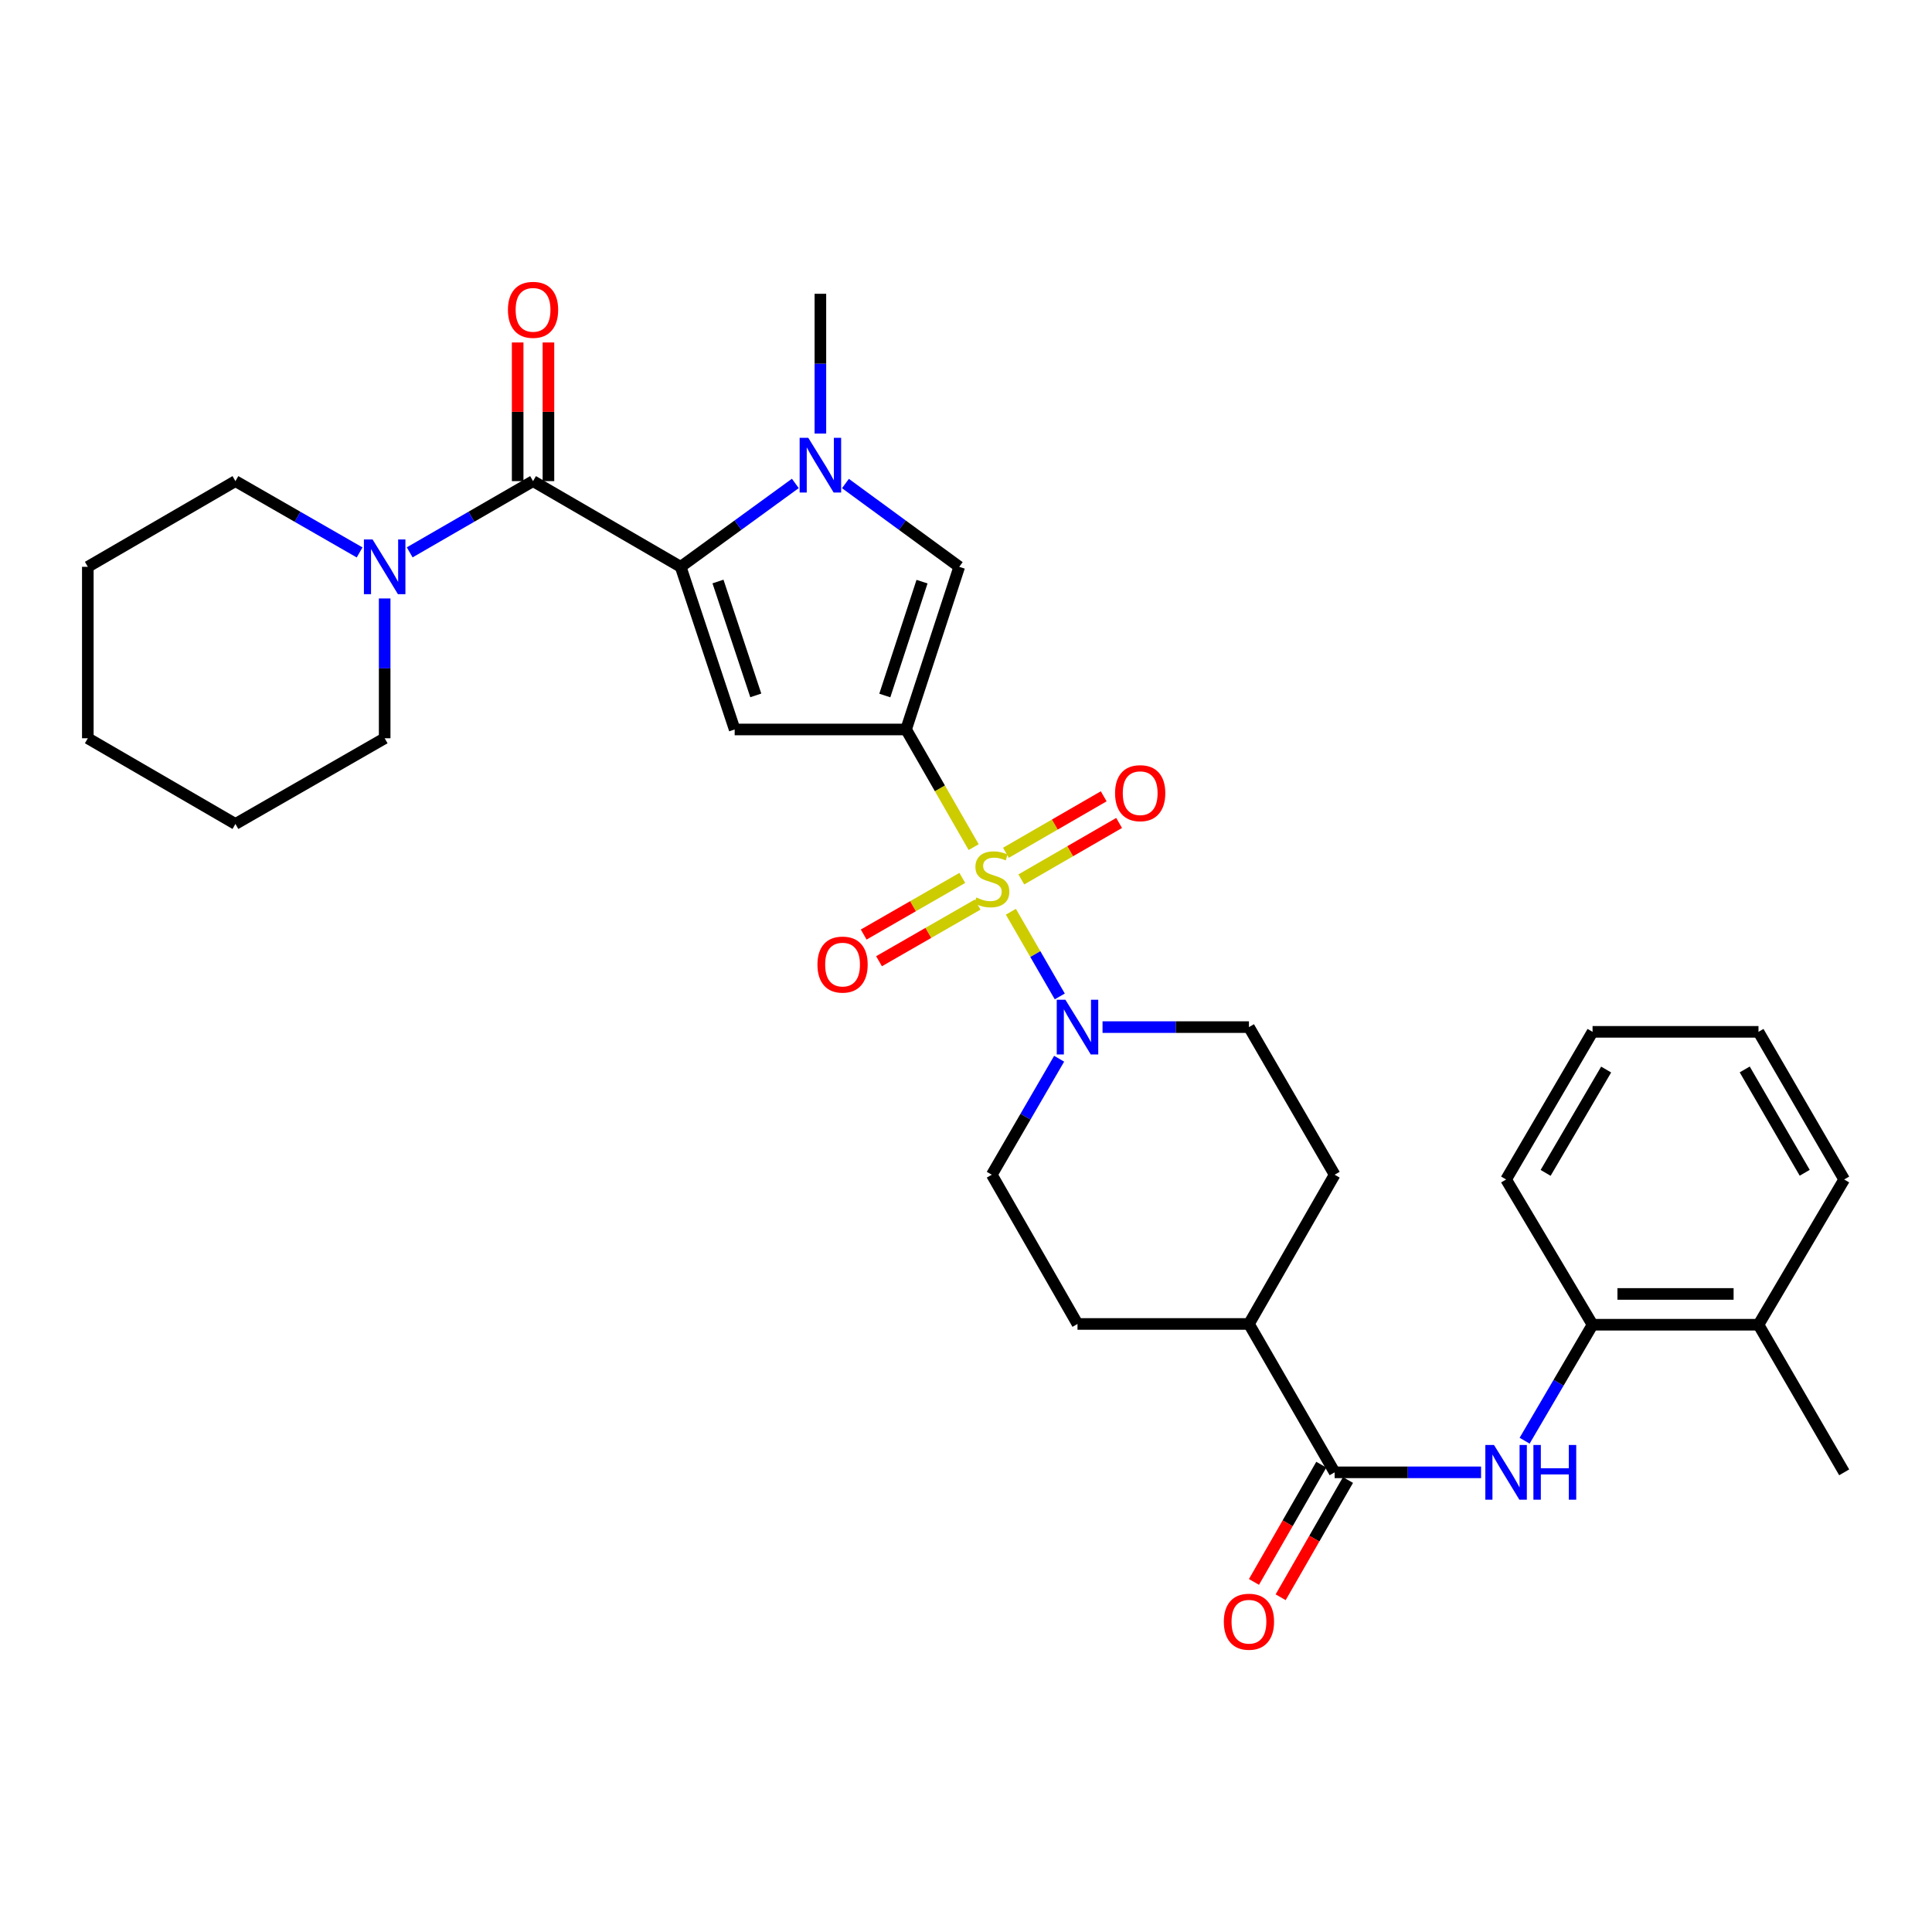 <?xml version='1.0' encoding='iso-8859-1'?>
<svg version='1.1' baseProfile='full'
              xmlns='http://www.w3.org/2000/svg'
                      xmlns:rdkit='http://www.rdkit.org/xml'
                      xmlns:xlink='http://www.w3.org/1999/xlink'
                  xml:space='preserve'
width='1000px' height='1000px' viewBox='0 0 1000 1000'>
<!-- END OF HEADER -->
<rect style='opacity:1.0;fill:#FFFFFF;stroke:none' width='1000' height='1000' x='0' y='0'> </rect>
<path class='bond-0' d='M 503.966,438.472 L 486.477,408.023' style='fill:none;fill-rule:evenodd;stroke:#CCCC00;stroke-width:6px;stroke-linecap:butt;stroke-linejoin:miter;stroke-opacity:1' />
<path class='bond-0' d='M 486.477,408.023 L 468.989,377.575' style='fill:none;fill-rule:evenodd;stroke:#000000;stroke-width:6px;stroke-linecap:butt;stroke-linejoin:miter;stroke-opacity:1' />
<path class='bond-6' d='M 523.228,471.916 L 535.884,493.831' style='fill:none;fill-rule:evenodd;stroke:#CCCC00;stroke-width:6px;stroke-linecap:butt;stroke-linejoin:miter;stroke-opacity:1' />
<path class='bond-6' d='M 535.884,493.831 L 548.539,515.746' style='fill:none;fill-rule:evenodd;stroke:#0000FF;stroke-width:6px;stroke-linecap:butt;stroke-linejoin:miter;stroke-opacity:1' />
<path class='bond-10' d='M 498.081,454.406 L 472.563,469.063' style='fill:none;fill-rule:evenodd;stroke:#CCCC00;stroke-width:6px;stroke-linecap:butt;stroke-linejoin:miter;stroke-opacity:1' />
<path class='bond-10' d='M 472.563,469.063 L 447.044,483.719' style='fill:none;fill-rule:evenodd;stroke:#FF0000;stroke-width:6px;stroke-linecap:butt;stroke-linejoin:miter;stroke-opacity:1' />
<path class='bond-10' d='M 506.015,468.22 L 480.497,482.877' style='fill:none;fill-rule:evenodd;stroke:#CCCC00;stroke-width:6px;stroke-linecap:butt;stroke-linejoin:miter;stroke-opacity:1' />
<path class='bond-10' d='M 480.497,482.877 L 454.979,497.533' style='fill:none;fill-rule:evenodd;stroke:#FF0000;stroke-width:6px;stroke-linecap:butt;stroke-linejoin:miter;stroke-opacity:1' />
<path class='bond-11' d='M 528.636,455.192 L 553.943,440.576' style='fill:none;fill-rule:evenodd;stroke:#CCCC00;stroke-width:6px;stroke-linecap:butt;stroke-linejoin:miter;stroke-opacity:1' />
<path class='bond-11' d='M 553.943,440.576 L 579.249,425.96' style='fill:none;fill-rule:evenodd;stroke:#FF0000;stroke-width:6px;stroke-linecap:butt;stroke-linejoin:miter;stroke-opacity:1' />
<path class='bond-11' d='M 520.669,441.397 L 545.975,426.781' style='fill:none;fill-rule:evenodd;stroke:#CCCC00;stroke-width:6px;stroke-linecap:butt;stroke-linejoin:miter;stroke-opacity:1' />
<path class='bond-11' d='M 545.975,426.781 L 571.282,412.165' style='fill:none;fill-rule:evenodd;stroke:#FF0000;stroke-width:6px;stroke-linecap:butt;stroke-linejoin:miter;stroke-opacity:1' />
<path class='bond-2' d='M 468.989,377.575 L 380.266,377.575' style='fill:none;fill-rule:evenodd;stroke:#000000;stroke-width:6px;stroke-linecap:butt;stroke-linejoin:miter;stroke-opacity:1' />
<path class='bond-5' d='M 468.989,377.575 L 496.504,293.383' style='fill:none;fill-rule:evenodd;stroke:#000000;stroke-width:6px;stroke-linecap:butt;stroke-linejoin:miter;stroke-opacity:1' />
<path class='bond-5' d='M 457.974,359.997 L 477.235,301.063' style='fill:none;fill-rule:evenodd;stroke:#000000;stroke-width:6px;stroke-linecap:butt;stroke-linejoin:miter;stroke-opacity:1' />
<path class='bond-1' d='M 352.317,293.383 L 380.266,377.575' style='fill:none;fill-rule:evenodd;stroke:#000000;stroke-width:6px;stroke-linecap:butt;stroke-linejoin:miter;stroke-opacity:1' />
<path class='bond-1' d='M 371.628,300.992 L 391.193,359.927' style='fill:none;fill-rule:evenodd;stroke:#000000;stroke-width:6px;stroke-linecap:butt;stroke-linejoin:miter;stroke-opacity:1' />
<path class='bond-4' d='M 352.317,293.383 L 275.904,249.026' style='fill:none;fill-rule:evenodd;stroke:#000000;stroke-width:6px;stroke-linecap:butt;stroke-linejoin:miter;stroke-opacity:1' />
<path class='bond-33' d='M 352.317,293.383 L 381.987,271.803' style='fill:none;fill-rule:evenodd;stroke:#000000;stroke-width:6px;stroke-linecap:butt;stroke-linejoin:miter;stroke-opacity:1' />
<path class='bond-33' d='M 381.987,271.803 L 411.656,250.224' style='fill:none;fill-rule:evenodd;stroke:#0000FF;stroke-width:6px;stroke-linecap:butt;stroke-linejoin:miter;stroke-opacity:1' />
<path class='bond-3' d='M 437.598,250.275 L 467.051,271.829' style='fill:none;fill-rule:evenodd;stroke:#0000FF;stroke-width:6px;stroke-linecap:butt;stroke-linejoin:miter;stroke-opacity:1' />
<path class='bond-3' d='M 467.051,271.829 L 496.504,293.383' style='fill:none;fill-rule:evenodd;stroke:#000000;stroke-width:6px;stroke-linecap:butt;stroke-linejoin:miter;stroke-opacity:1' />
<path class='bond-21' d='M 424.632,224.408 L 424.632,188.236' style='fill:none;fill-rule:evenodd;stroke:#0000FF;stroke-width:6px;stroke-linecap:butt;stroke-linejoin:miter;stroke-opacity:1' />
<path class='bond-21' d='M 424.632,188.236 L 424.632,152.063' style='fill:none;fill-rule:evenodd;stroke:#000000;stroke-width:6px;stroke-linecap:butt;stroke-linejoin:miter;stroke-opacity:1' />
<path class='bond-8' d='M 275.904,249.026 L 243.982,267.462' style='fill:none;fill-rule:evenodd;stroke:#000000;stroke-width:6px;stroke-linecap:butt;stroke-linejoin:miter;stroke-opacity:1' />
<path class='bond-8' d='M 243.982,267.462 L 212.06,285.899' style='fill:none;fill-rule:evenodd;stroke:#0000FF;stroke-width:6px;stroke-linecap:butt;stroke-linejoin:miter;stroke-opacity:1' />
<path class='bond-14' d='M 283.87,249.026 L 283.87,213.144' style='fill:none;fill-rule:evenodd;stroke:#000000;stroke-width:6px;stroke-linecap:butt;stroke-linejoin:miter;stroke-opacity:1' />
<path class='bond-14' d='M 283.87,213.144 L 283.87,177.263' style='fill:none;fill-rule:evenodd;stroke:#FF0000;stroke-width:6px;stroke-linecap:butt;stroke-linejoin:miter;stroke-opacity:1' />
<path class='bond-14' d='M 267.939,249.026 L 267.939,213.144' style='fill:none;fill-rule:evenodd;stroke:#000000;stroke-width:6px;stroke-linecap:butt;stroke-linejoin:miter;stroke-opacity:1' />
<path class='bond-14' d='M 267.939,213.144 L 267.939,177.263' style='fill:none;fill-rule:evenodd;stroke:#FF0000;stroke-width:6px;stroke-linecap:butt;stroke-linejoin:miter;stroke-opacity:1' />
<path class='bond-15' d='M 570.671,531.63 L 608.562,531.63' style='fill:none;fill-rule:evenodd;stroke:#0000FF;stroke-width:6px;stroke-linecap:butt;stroke-linejoin:miter;stroke-opacity:1' />
<path class='bond-15' d='M 608.562,531.63 L 646.453,531.63' style='fill:none;fill-rule:evenodd;stroke:#000000;stroke-width:6px;stroke-linecap:butt;stroke-linejoin:miter;stroke-opacity:1' />
<path class='bond-16' d='M 548.209,547.998 L 530.782,578.016' style='fill:none;fill-rule:evenodd;stroke:#0000FF;stroke-width:6px;stroke-linecap:butt;stroke-linejoin:miter;stroke-opacity:1' />
<path class='bond-16' d='M 530.782,578.016 L 513.355,608.033' style='fill:none;fill-rule:evenodd;stroke:#000000;stroke-width:6px;stroke-linecap:butt;stroke-linejoin:miter;stroke-opacity:1' />
<path class='bond-7' d='M 690.81,762.08 L 646.453,685.278' style='fill:none;fill-rule:evenodd;stroke:#000000;stroke-width:6px;stroke-linecap:butt;stroke-linejoin:miter;stroke-opacity:1' />
<path class='bond-9' d='M 690.81,762.08 L 728.701,762.08' style='fill:none;fill-rule:evenodd;stroke:#000000;stroke-width:6px;stroke-linecap:butt;stroke-linejoin:miter;stroke-opacity:1' />
<path class='bond-9' d='M 728.701,762.08 L 766.592,762.08' style='fill:none;fill-rule:evenodd;stroke:#0000FF;stroke-width:6px;stroke-linecap:butt;stroke-linejoin:miter;stroke-opacity:1' />
<path class='bond-17' d='M 683.903,758.113 L 666.476,788.457' style='fill:none;fill-rule:evenodd;stroke:#000000;stroke-width:6px;stroke-linecap:butt;stroke-linejoin:miter;stroke-opacity:1' />
<path class='bond-17' d='M 666.476,788.457 L 649.049,818.802' style='fill:none;fill-rule:evenodd;stroke:#FF0000;stroke-width:6px;stroke-linecap:butt;stroke-linejoin:miter;stroke-opacity:1' />
<path class='bond-17' d='M 697.717,766.046 L 680.29,796.391' style='fill:none;fill-rule:evenodd;stroke:#000000;stroke-width:6px;stroke-linecap:butt;stroke-linejoin:miter;stroke-opacity:1' />
<path class='bond-17' d='M 680.29,796.391 L 662.863,826.735' style='fill:none;fill-rule:evenodd;stroke:#FF0000;stroke-width:6px;stroke-linecap:butt;stroke-linejoin:miter;stroke-opacity:1' />
<path class='bond-22' d='M 199.103,309.761 L 199.103,345.942' style='fill:none;fill-rule:evenodd;stroke:#0000FF;stroke-width:6px;stroke-linecap:butt;stroke-linejoin:miter;stroke-opacity:1' />
<path class='bond-22' d='M 199.103,345.942 L 199.103,382.124' style='fill:none;fill-rule:evenodd;stroke:#000000;stroke-width:6px;stroke-linecap:butt;stroke-linejoin:miter;stroke-opacity:1' />
<path class='bond-23' d='M 186.136,285.937 L 153.997,267.481' style='fill:none;fill-rule:evenodd;stroke:#0000FF;stroke-width:6px;stroke-linecap:butt;stroke-linejoin:miter;stroke-opacity:1' />
<path class='bond-23' d='M 153.997,267.481 L 121.858,249.026' style='fill:none;fill-rule:evenodd;stroke:#000000;stroke-width:6px;stroke-linecap:butt;stroke-linejoin:miter;stroke-opacity:1' />
<path class='bond-12' d='M 789.142,745.706 L 806.724,715.691' style='fill:none;fill-rule:evenodd;stroke:#0000FF;stroke-width:6px;stroke-linecap:butt;stroke-linejoin:miter;stroke-opacity:1' />
<path class='bond-12' d='M 806.724,715.691 L 824.306,685.676' style='fill:none;fill-rule:evenodd;stroke:#000000;stroke-width:6px;stroke-linecap:butt;stroke-linejoin:miter;stroke-opacity:1' />
<path class='bond-18' d='M 824.306,685.676 L 910.188,685.676' style='fill:none;fill-rule:evenodd;stroke:#000000;stroke-width:6px;stroke-linecap:butt;stroke-linejoin:miter;stroke-opacity:1' />
<path class='bond-18' d='M 837.188,669.746 L 897.306,669.746' style='fill:none;fill-rule:evenodd;stroke:#000000;stroke-width:6px;stroke-linecap:butt;stroke-linejoin:miter;stroke-opacity:1' />
<path class='bond-24' d='M 824.306,685.676 L 779.551,610.494' style='fill:none;fill-rule:evenodd;stroke:#000000;stroke-width:6px;stroke-linecap:butt;stroke-linejoin:miter;stroke-opacity:1' />
<path class='bond-13' d='M 646.453,685.278 L 557.712,685.278' style='fill:none;fill-rule:evenodd;stroke:#000000;stroke-width:6px;stroke-linecap:butt;stroke-linejoin:miter;stroke-opacity:1' />
<path class='bond-32' d='M 646.453,685.278 L 690.81,608.033' style='fill:none;fill-rule:evenodd;stroke:#000000;stroke-width:6px;stroke-linecap:butt;stroke-linejoin:miter;stroke-opacity:1' />
<path class='bond-19' d='M 646.453,531.63 L 690.81,608.033' style='fill:none;fill-rule:evenodd;stroke:#000000;stroke-width:6px;stroke-linecap:butt;stroke-linejoin:miter;stroke-opacity:1' />
<path class='bond-20' d='M 513.355,608.033 L 557.712,685.278' style='fill:none;fill-rule:evenodd;stroke:#000000;stroke-width:6px;stroke-linecap:butt;stroke-linejoin:miter;stroke-opacity:1' />
<path class='bond-25' d='M 910.188,685.676 L 954.545,762.08' style='fill:none;fill-rule:evenodd;stroke:#000000;stroke-width:6px;stroke-linecap:butt;stroke-linejoin:miter;stroke-opacity:1' />
<path class='bond-26' d='M 910.188,685.676 L 954.545,610.494' style='fill:none;fill-rule:evenodd;stroke:#000000;stroke-width:6px;stroke-linecap:butt;stroke-linejoin:miter;stroke-opacity:1' />
<path class='bond-28' d='M 199.103,382.124 L 121.858,426.481' style='fill:none;fill-rule:evenodd;stroke:#000000;stroke-width:6px;stroke-linecap:butt;stroke-linejoin:miter;stroke-opacity:1' />
<path class='bond-27' d='M 121.858,249.026 L 45.455,293.383' style='fill:none;fill-rule:evenodd;stroke:#000000;stroke-width:6px;stroke-linecap:butt;stroke-linejoin:miter;stroke-opacity:1' />
<path class='bond-29' d='M 779.551,610.494 L 824.306,534.081' style='fill:none;fill-rule:evenodd;stroke:#000000;stroke-width:6px;stroke-linecap:butt;stroke-linejoin:miter;stroke-opacity:1' />
<path class='bond-29' d='M 800.01,607.083 L 831.339,553.594' style='fill:none;fill-rule:evenodd;stroke:#000000;stroke-width:6px;stroke-linecap:butt;stroke-linejoin:miter;stroke-opacity:1' />
<path class='bond-35' d='M 954.545,610.494 L 910.188,534.081' style='fill:none;fill-rule:evenodd;stroke:#000000;stroke-width:6px;stroke-linecap:butt;stroke-linejoin:miter;stroke-opacity:1' />
<path class='bond-35' d='M 934.115,607.029 L 903.065,553.541' style='fill:none;fill-rule:evenodd;stroke:#000000;stroke-width:6px;stroke-linecap:butt;stroke-linejoin:miter;stroke-opacity:1' />
<path class='bond-31' d='M 45.455,293.383 L 45.455,382.124' style='fill:none;fill-rule:evenodd;stroke:#000000;stroke-width:6px;stroke-linecap:butt;stroke-linejoin:miter;stroke-opacity:1' />
<path class='bond-34' d='M 121.858,426.481 L 45.455,382.124' style='fill:none;fill-rule:evenodd;stroke:#000000;stroke-width:6px;stroke-linecap:butt;stroke-linejoin:miter;stroke-opacity:1' />
<path class='bond-30' d='M 824.306,534.081 L 910.188,534.081' style='fill:none;fill-rule:evenodd;stroke:#000000;stroke-width:6px;stroke-linecap:butt;stroke-linejoin:miter;stroke-opacity:1' />
<path  class='atom-0' d='M 505.355 464.539
Q 505.675 464.659, 506.995 465.219
Q 508.315 465.779, 509.755 466.139
Q 511.235 466.459, 512.675 466.459
Q 515.355 466.459, 516.915 465.179
Q 518.475 463.859, 518.475 461.579
Q 518.475 460.019, 517.675 459.059
Q 516.915 458.099, 515.715 457.579
Q 514.515 457.059, 512.515 456.459
Q 509.995 455.699, 508.475 454.979
Q 506.995 454.259, 505.915 452.739
Q 504.875 451.219, 504.875 448.659
Q 504.875 445.099, 507.275 442.899
Q 509.715 440.699, 514.515 440.699
Q 517.795 440.699, 521.515 442.259
L 520.595 445.339
Q 517.195 443.939, 514.635 443.939
Q 511.875 443.939, 510.355 445.099
Q 508.835 446.219, 508.875 448.179
Q 508.875 449.699, 509.635 450.619
Q 510.435 451.539, 511.555 452.059
Q 512.715 452.579, 514.635 453.179
Q 517.195 453.979, 518.715 454.779
Q 520.235 455.579, 521.315 457.219
Q 522.435 458.819, 522.435 461.579
Q 522.435 465.499, 519.795 467.619
Q 517.195 469.699, 512.835 469.699
Q 510.315 469.699, 508.395 469.139
Q 506.515 468.619, 504.275 467.699
L 505.355 464.539
' fill='#CCCC00'/>
<path  class='atom-4' d='M 418.372 226.626
L 427.652 241.626
Q 428.572 243.106, 430.052 245.786
Q 431.532 248.466, 431.612 248.626
L 431.612 226.626
L 435.372 226.626
L 435.372 254.946
L 431.492 254.946
L 421.532 238.546
Q 420.372 236.626, 419.132 234.426
Q 417.932 232.226, 417.572 231.546
L 417.572 254.946
L 413.892 254.946
L 413.892 226.626
L 418.372 226.626
' fill='#0000FF'/>
<path  class='atom-7' d='M 551.452 517.47
L 560.732 532.47
Q 561.652 533.95, 563.132 536.63
Q 564.612 539.31, 564.692 539.47
L 564.692 517.47
L 568.452 517.47
L 568.452 545.79
L 564.572 545.79
L 554.612 529.39
Q 553.452 527.47, 552.212 525.27
Q 551.012 523.07, 550.652 522.39
L 550.652 545.79
L 546.972 545.79
L 546.972 517.47
L 551.452 517.47
' fill='#0000FF'/>
<path  class='atom-9' d='M 192.843 279.223
L 202.123 294.223
Q 203.043 295.703, 204.523 298.383
Q 206.003 301.063, 206.083 301.223
L 206.083 279.223
L 209.843 279.223
L 209.843 307.543
L 205.963 307.543
L 196.003 291.143
Q 194.843 289.223, 193.603 287.023
Q 192.403 284.823, 192.043 284.143
L 192.043 307.543
L 188.363 307.543
L 188.363 279.223
L 192.843 279.223
' fill='#0000FF'/>
<path  class='atom-10' d='M 773.291 747.92
L 782.571 762.92
Q 783.491 764.4, 784.971 767.08
Q 786.451 769.76, 786.531 769.92
L 786.531 747.92
L 790.291 747.92
L 790.291 776.24
L 786.411 776.24
L 776.451 759.84
Q 775.291 757.92, 774.051 755.72
Q 772.851 753.52, 772.491 752.84
L 772.491 776.24
L 768.811 776.24
L 768.811 747.92
L 773.291 747.92
' fill='#0000FF'/>
<path  class='atom-10' d='M 793.691 747.92
L 797.531 747.92
L 797.531 759.96
L 812.011 759.96
L 812.011 747.92
L 815.851 747.92
L 815.851 776.24
L 812.011 776.24
L 812.011 763.16
L 797.531 763.16
L 797.531 776.24
L 793.691 776.24
L 793.691 747.92
' fill='#0000FF'/>
<path  class='atom-11' d='M 423.111 499.265
Q 423.111 492.465, 426.471 488.665
Q 429.831 484.865, 436.111 484.865
Q 442.391 484.865, 445.751 488.665
Q 449.111 492.465, 449.111 499.265
Q 449.111 506.145, 445.711 510.065
Q 442.311 513.945, 436.111 513.945
Q 429.871 513.945, 426.471 510.065
Q 423.111 506.185, 423.111 499.265
M 436.111 510.745
Q 440.431 510.745, 442.751 507.865
Q 445.111 504.945, 445.111 499.265
Q 445.111 493.705, 442.751 490.905
Q 440.431 488.065, 436.111 488.065
Q 431.791 488.065, 429.431 490.865
Q 427.111 493.665, 427.111 499.265
Q 427.111 504.985, 429.431 507.865
Q 431.791 510.745, 436.111 510.745
' fill='#FF0000'/>
<path  class='atom-12' d='M 577.157 410.542
Q 577.157 403.742, 580.517 399.942
Q 583.877 396.142, 590.157 396.142
Q 596.437 396.142, 599.797 399.942
Q 603.157 403.742, 603.157 410.542
Q 603.157 417.422, 599.757 421.342
Q 596.357 425.222, 590.157 425.222
Q 583.917 425.222, 580.517 421.342
Q 577.157 417.462, 577.157 410.542
M 590.157 422.022
Q 594.477 422.022, 596.797 419.142
Q 599.157 416.222, 599.157 410.542
Q 599.157 404.982, 596.797 402.182
Q 594.477 399.342, 590.157 399.342
Q 585.837 399.342, 583.477 402.142
Q 581.157 404.942, 581.157 410.542
Q 581.157 416.262, 583.477 419.142
Q 585.837 422.022, 590.157 422.022
' fill='#FF0000'/>
<path  class='atom-15' d='M 262.904 160.365
Q 262.904 153.565, 266.264 149.765
Q 269.624 145.965, 275.904 145.965
Q 282.184 145.965, 285.544 149.765
Q 288.904 153.565, 288.904 160.365
Q 288.904 167.245, 285.504 171.165
Q 282.104 175.045, 275.904 175.045
Q 269.664 175.045, 266.264 171.165
Q 262.904 167.285, 262.904 160.365
M 275.904 171.845
Q 280.224 171.845, 282.544 168.965
Q 284.904 166.045, 284.904 160.365
Q 284.904 154.805, 282.544 152.005
Q 280.224 149.165, 275.904 149.165
Q 271.584 149.165, 269.224 151.965
Q 266.904 154.765, 266.904 160.365
Q 266.904 166.085, 269.224 168.965
Q 271.584 171.845, 275.904 171.845
' fill='#FF0000'/>
<path  class='atom-18' d='M 633.453 839.395
Q 633.453 832.595, 636.813 828.795
Q 640.173 824.995, 646.453 824.995
Q 652.733 824.995, 656.093 828.795
Q 659.453 832.595, 659.453 839.395
Q 659.453 846.275, 656.053 850.195
Q 652.653 854.075, 646.453 854.075
Q 640.213 854.075, 636.813 850.195
Q 633.453 846.315, 633.453 839.395
M 646.453 850.875
Q 650.773 850.875, 653.093 847.995
Q 655.453 845.075, 655.453 839.395
Q 655.453 833.835, 653.093 831.035
Q 650.773 828.195, 646.453 828.195
Q 642.133 828.195, 639.773 830.995
Q 637.453 833.795, 637.453 839.395
Q 637.453 845.115, 639.773 847.995
Q 642.133 850.875, 646.453 850.875
' fill='#FF0000'/>
</svg>

